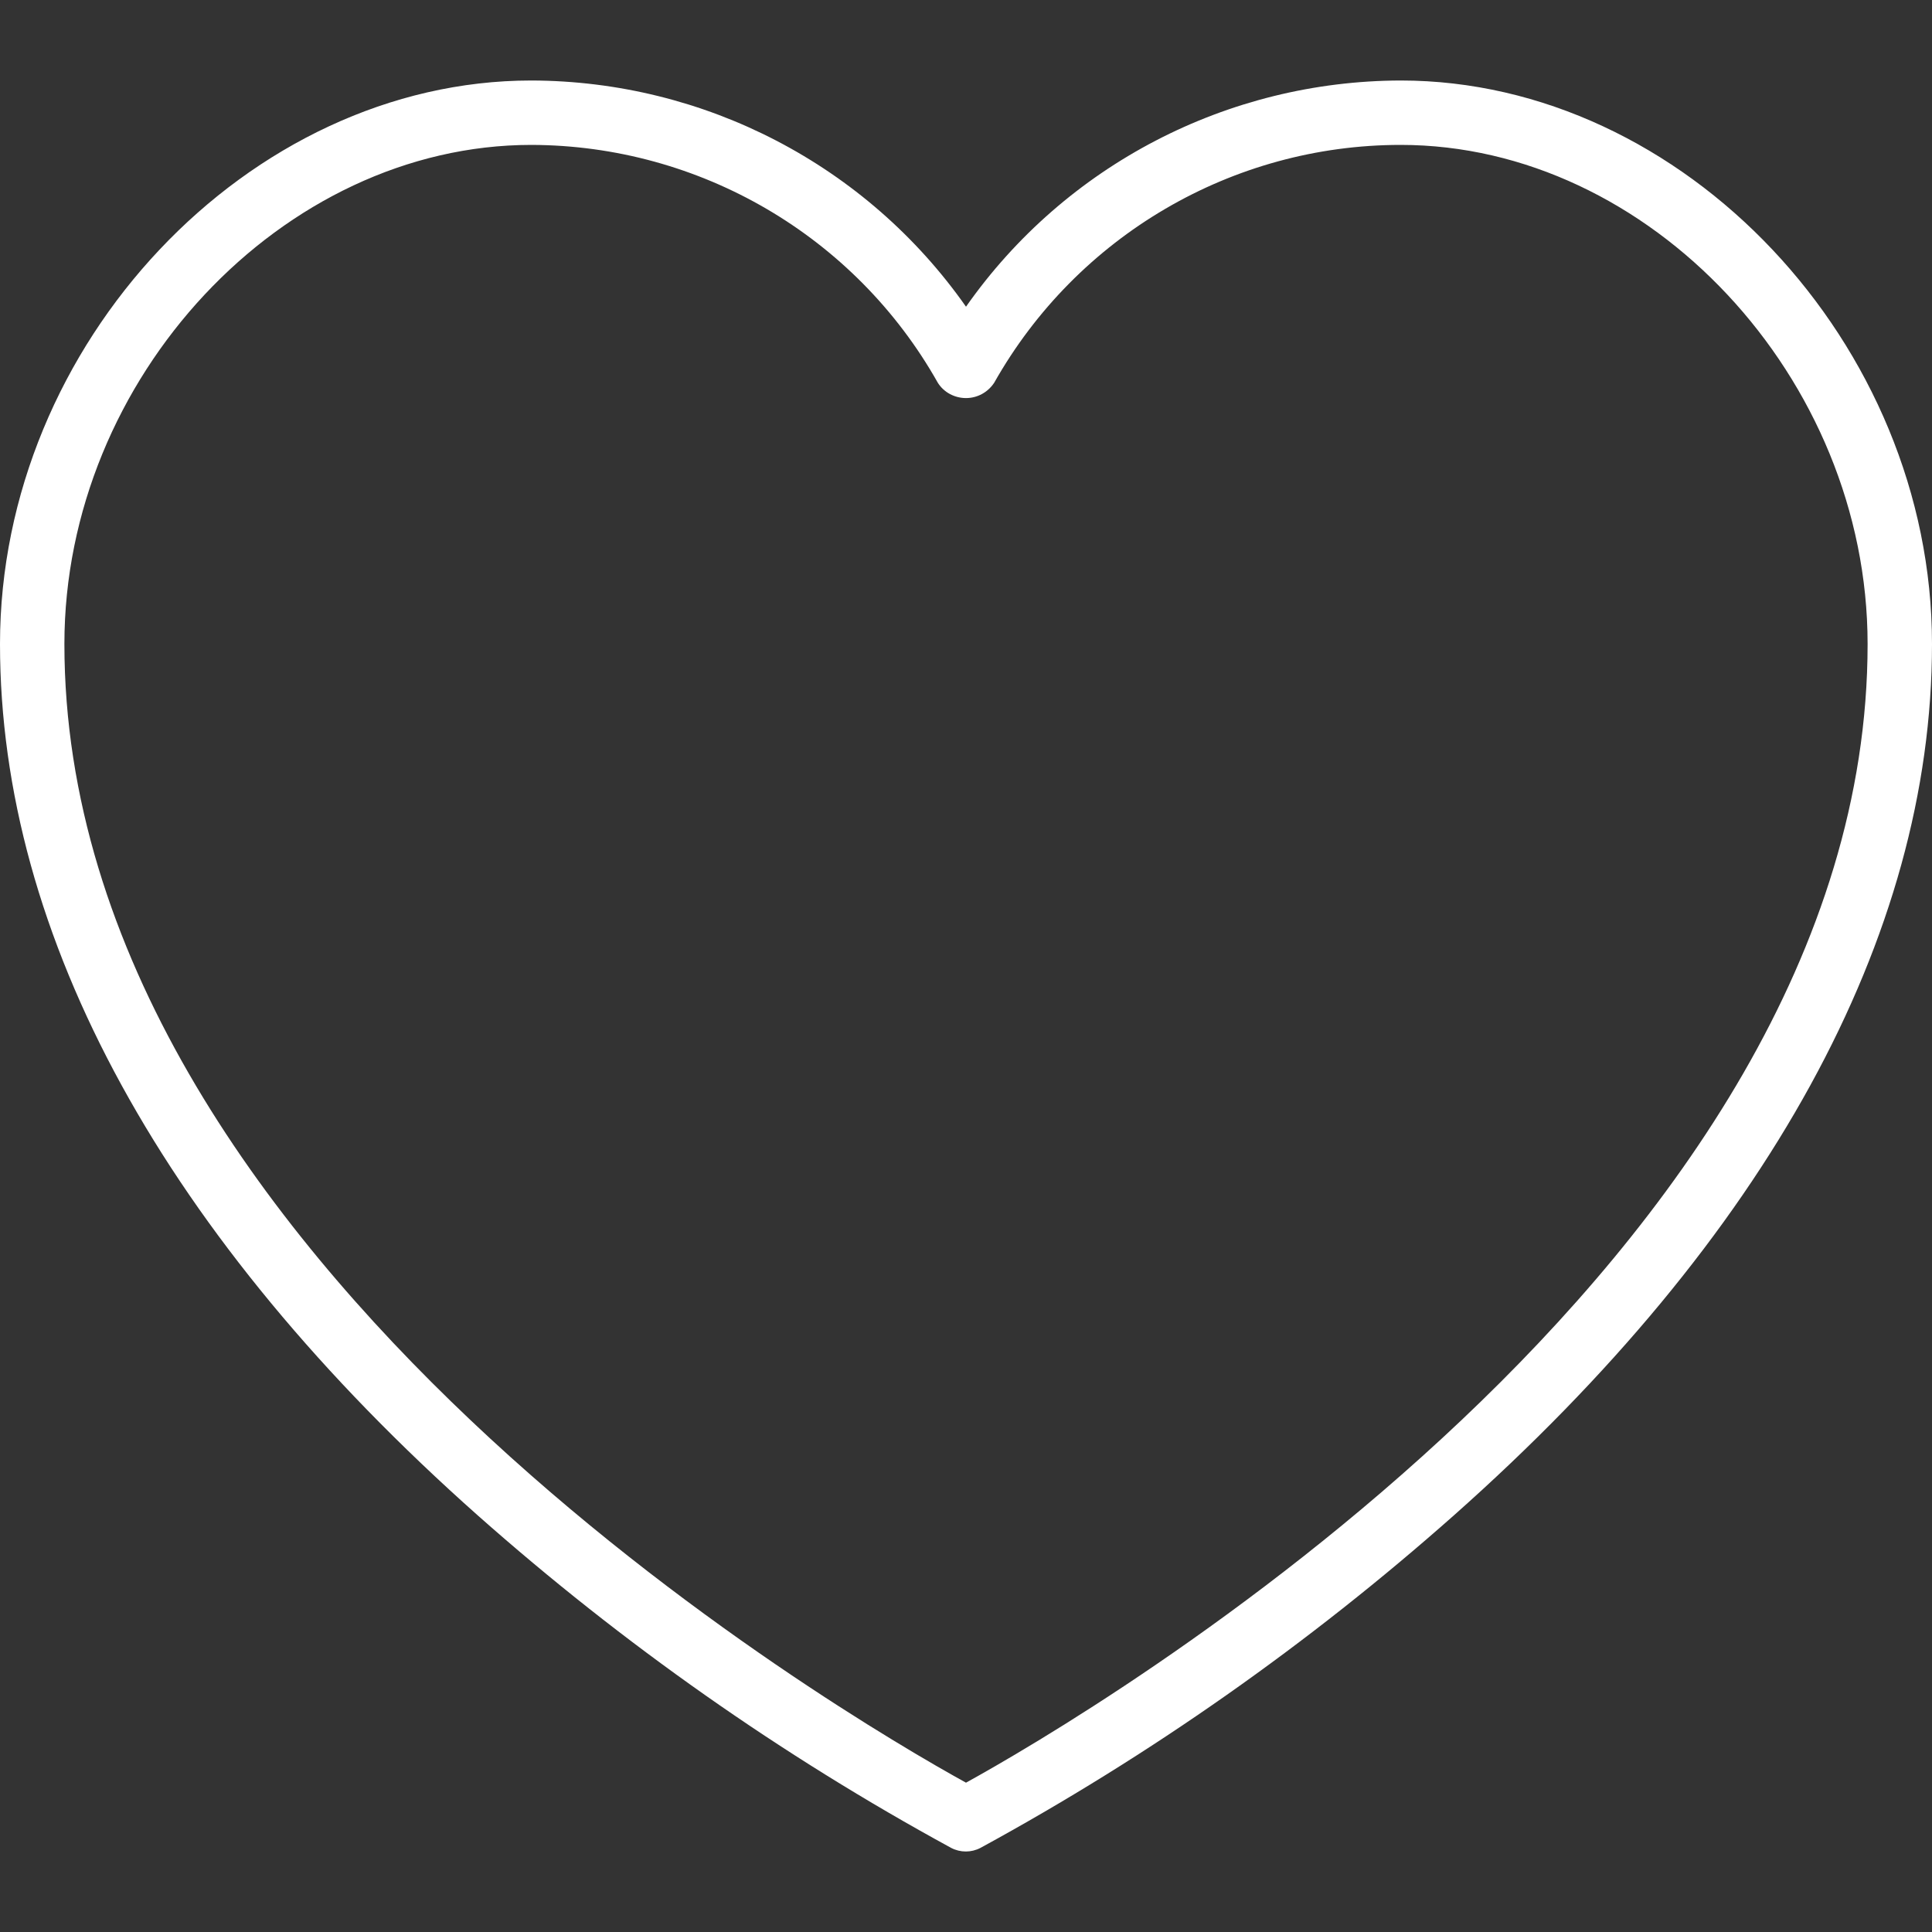 <?xml version="1.0" encoding="utf-8"?>
<!-- Generator: Adobe Illustrator 25.0.1, SVG Export Plug-In . SVG Version: 6.00 Build 0)  -->
<svg version="1.1" id="Layer_1" xmlns="http://www.w3.org/2000/svg" xmlns:xlink="http://www.w3.org/1999/xlink" x="0px" y="0px"
	 viewBox="0 0 480 480" style="enable-background:new 0 0 480 480;" xml:space="preserve">
<rect x="0" y="0" width="480" height="480" fill="#333333" stroke="none"/>
<style type="text/css">
	.st0{fill:#FFFFFF;}
</style>
<path class="st0" d="M348,20c-43,0.1-83.3,21-108,56.2C215.3,41,175,20.1,132,20C61.7,20,0,85.4,0,160c0,72.7,41,147.5,118.7,216.5
	c36,31.9,75.4,59.6,117.6,82.6c2.3,1.2,5,1.2,7.3,0c42.2-23,81.6-50.7,117.6-82.6C439,307.5,480,232.7,480,160
	C480,85.4,418.3,20,348,20z M240,442.9C210.6,426.7,16,313.4,16,160C16,93.9,70.2,36,132,36c41.9,0.1,80.5,22.7,101,59.1
	c1.5,2.4,4.2,3.8,7,3.8s5.4-1.4,7-3.8c20.6-36.5,59.2-59.1,101-59.1c61.8,0,116,57.9,116,124C464,313.4,269.4,426.7,240,442.9z"/>
</svg>
